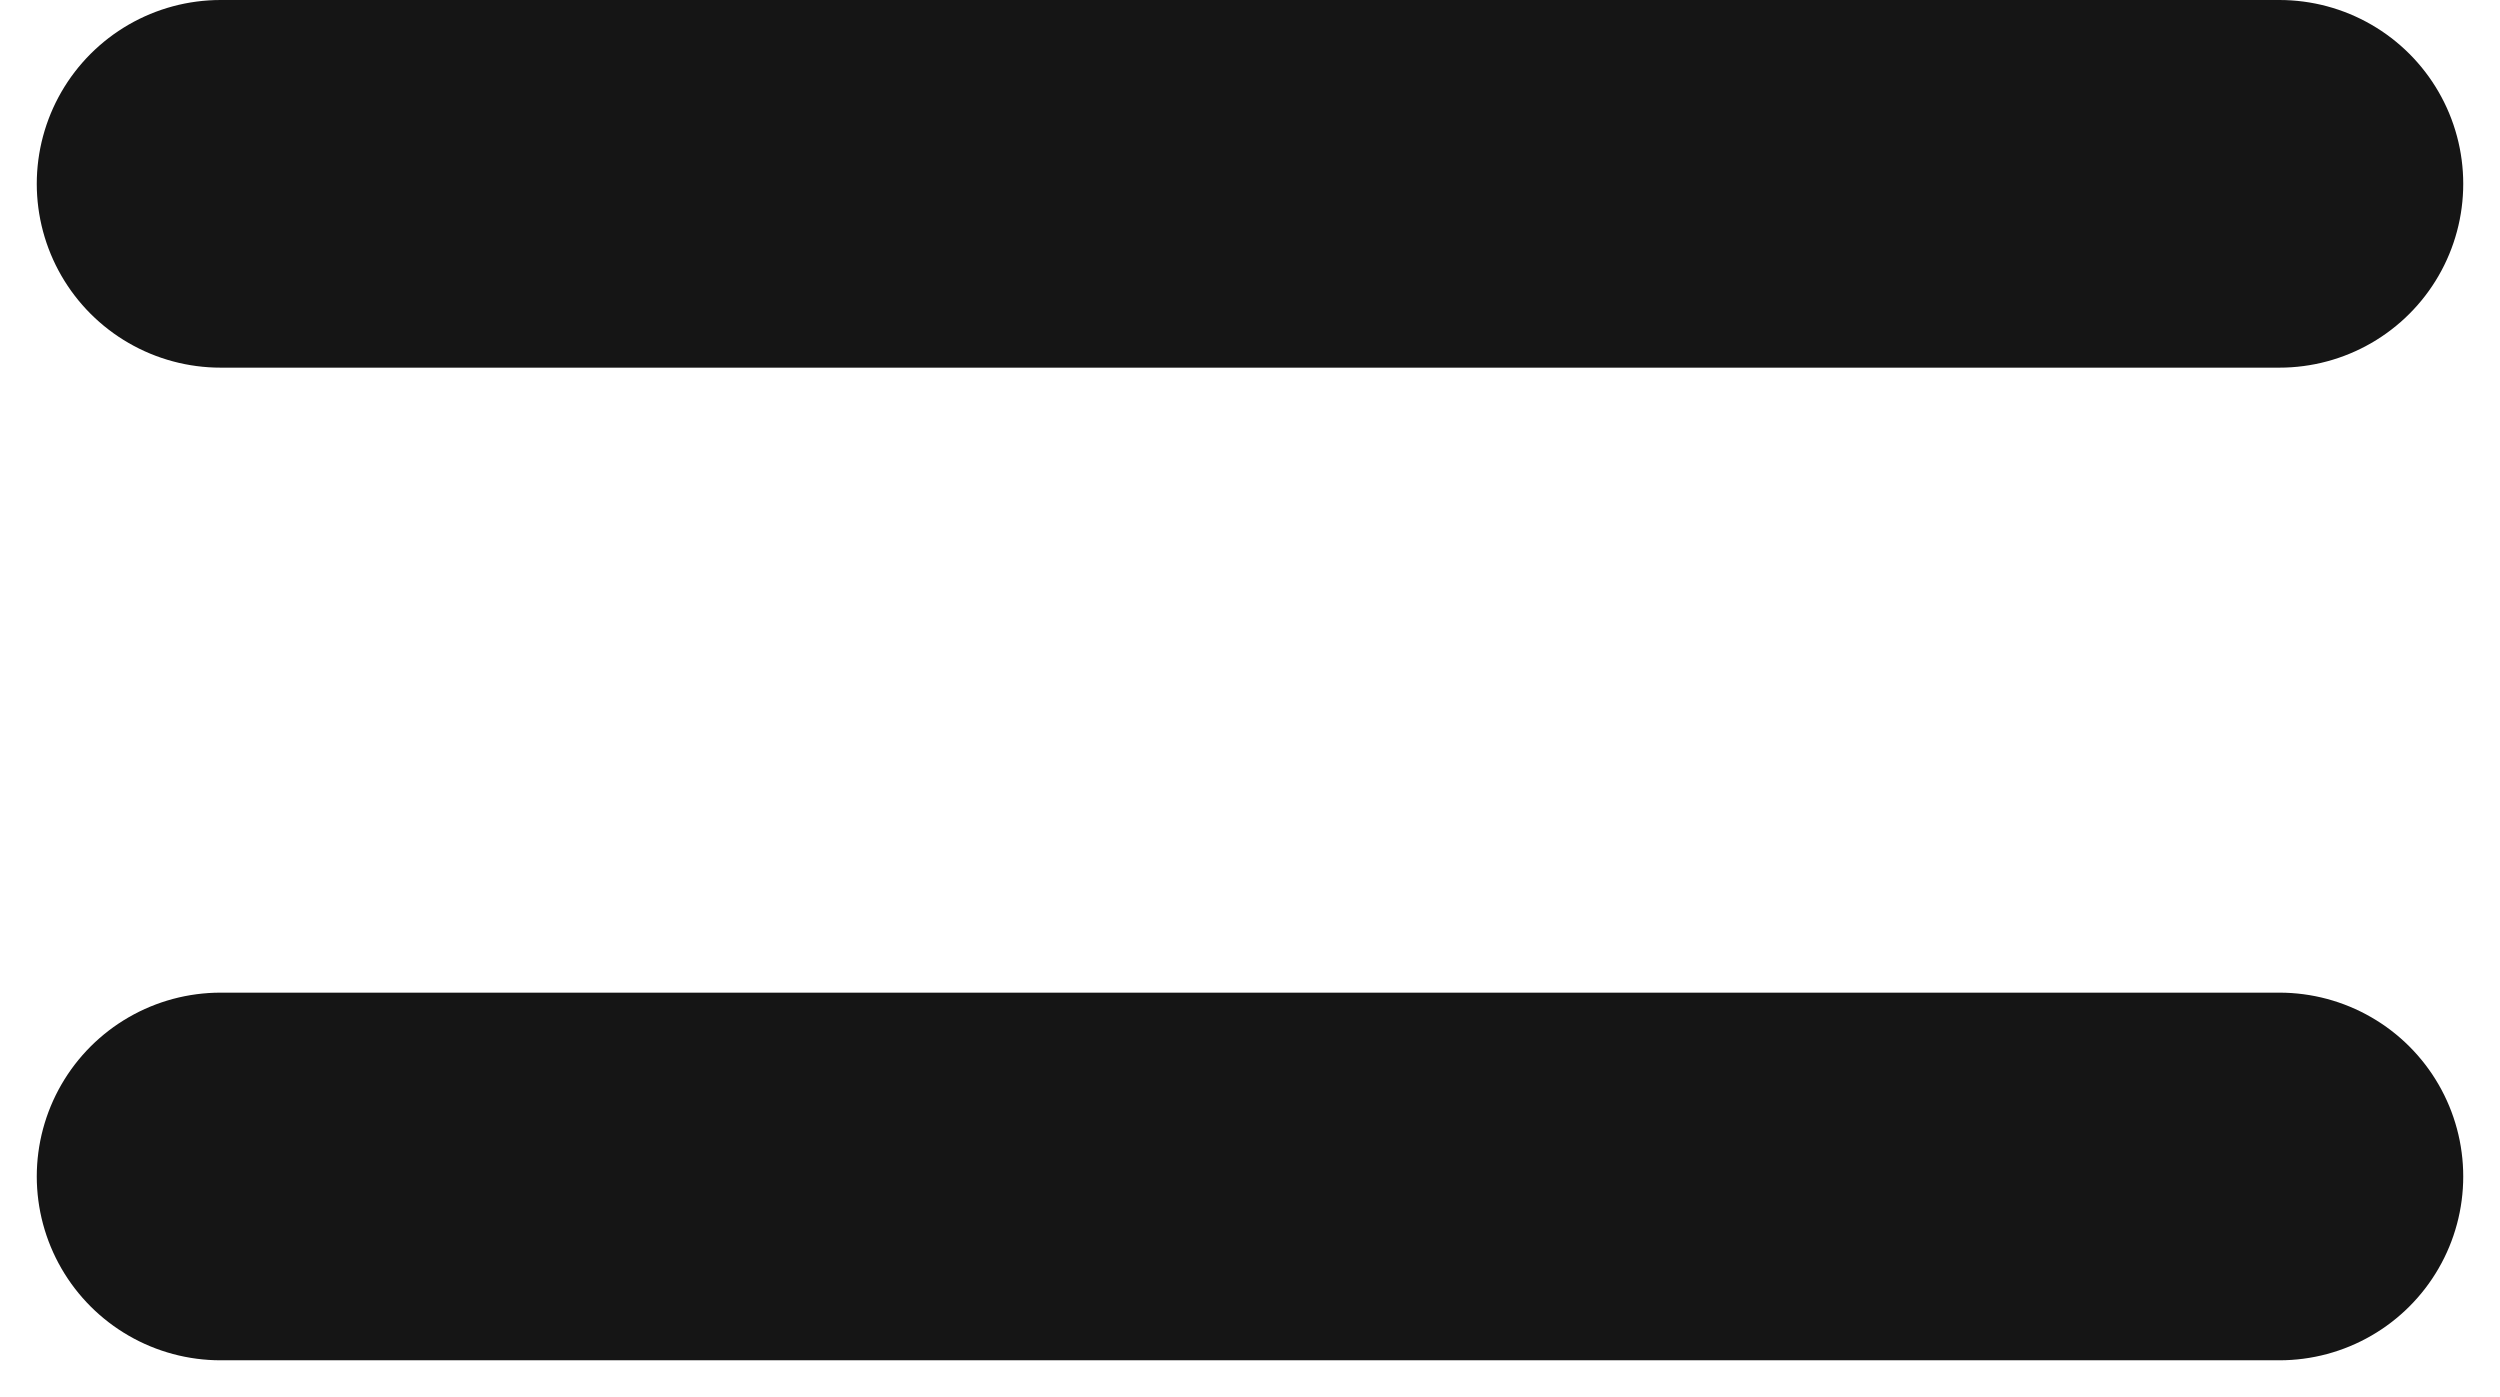 <svg width="34" height="19" viewBox="0 0 34 19" fill="none" xmlns="http://www.w3.org/2000/svg">
<path d="M3 2.5H31" stroke="#151515" stroke-width="5" stroke-linecap="round"/>
<path d="M3 16H31" stroke="#151515" stroke-width="5" stroke-linecap="round"/>
</svg>
